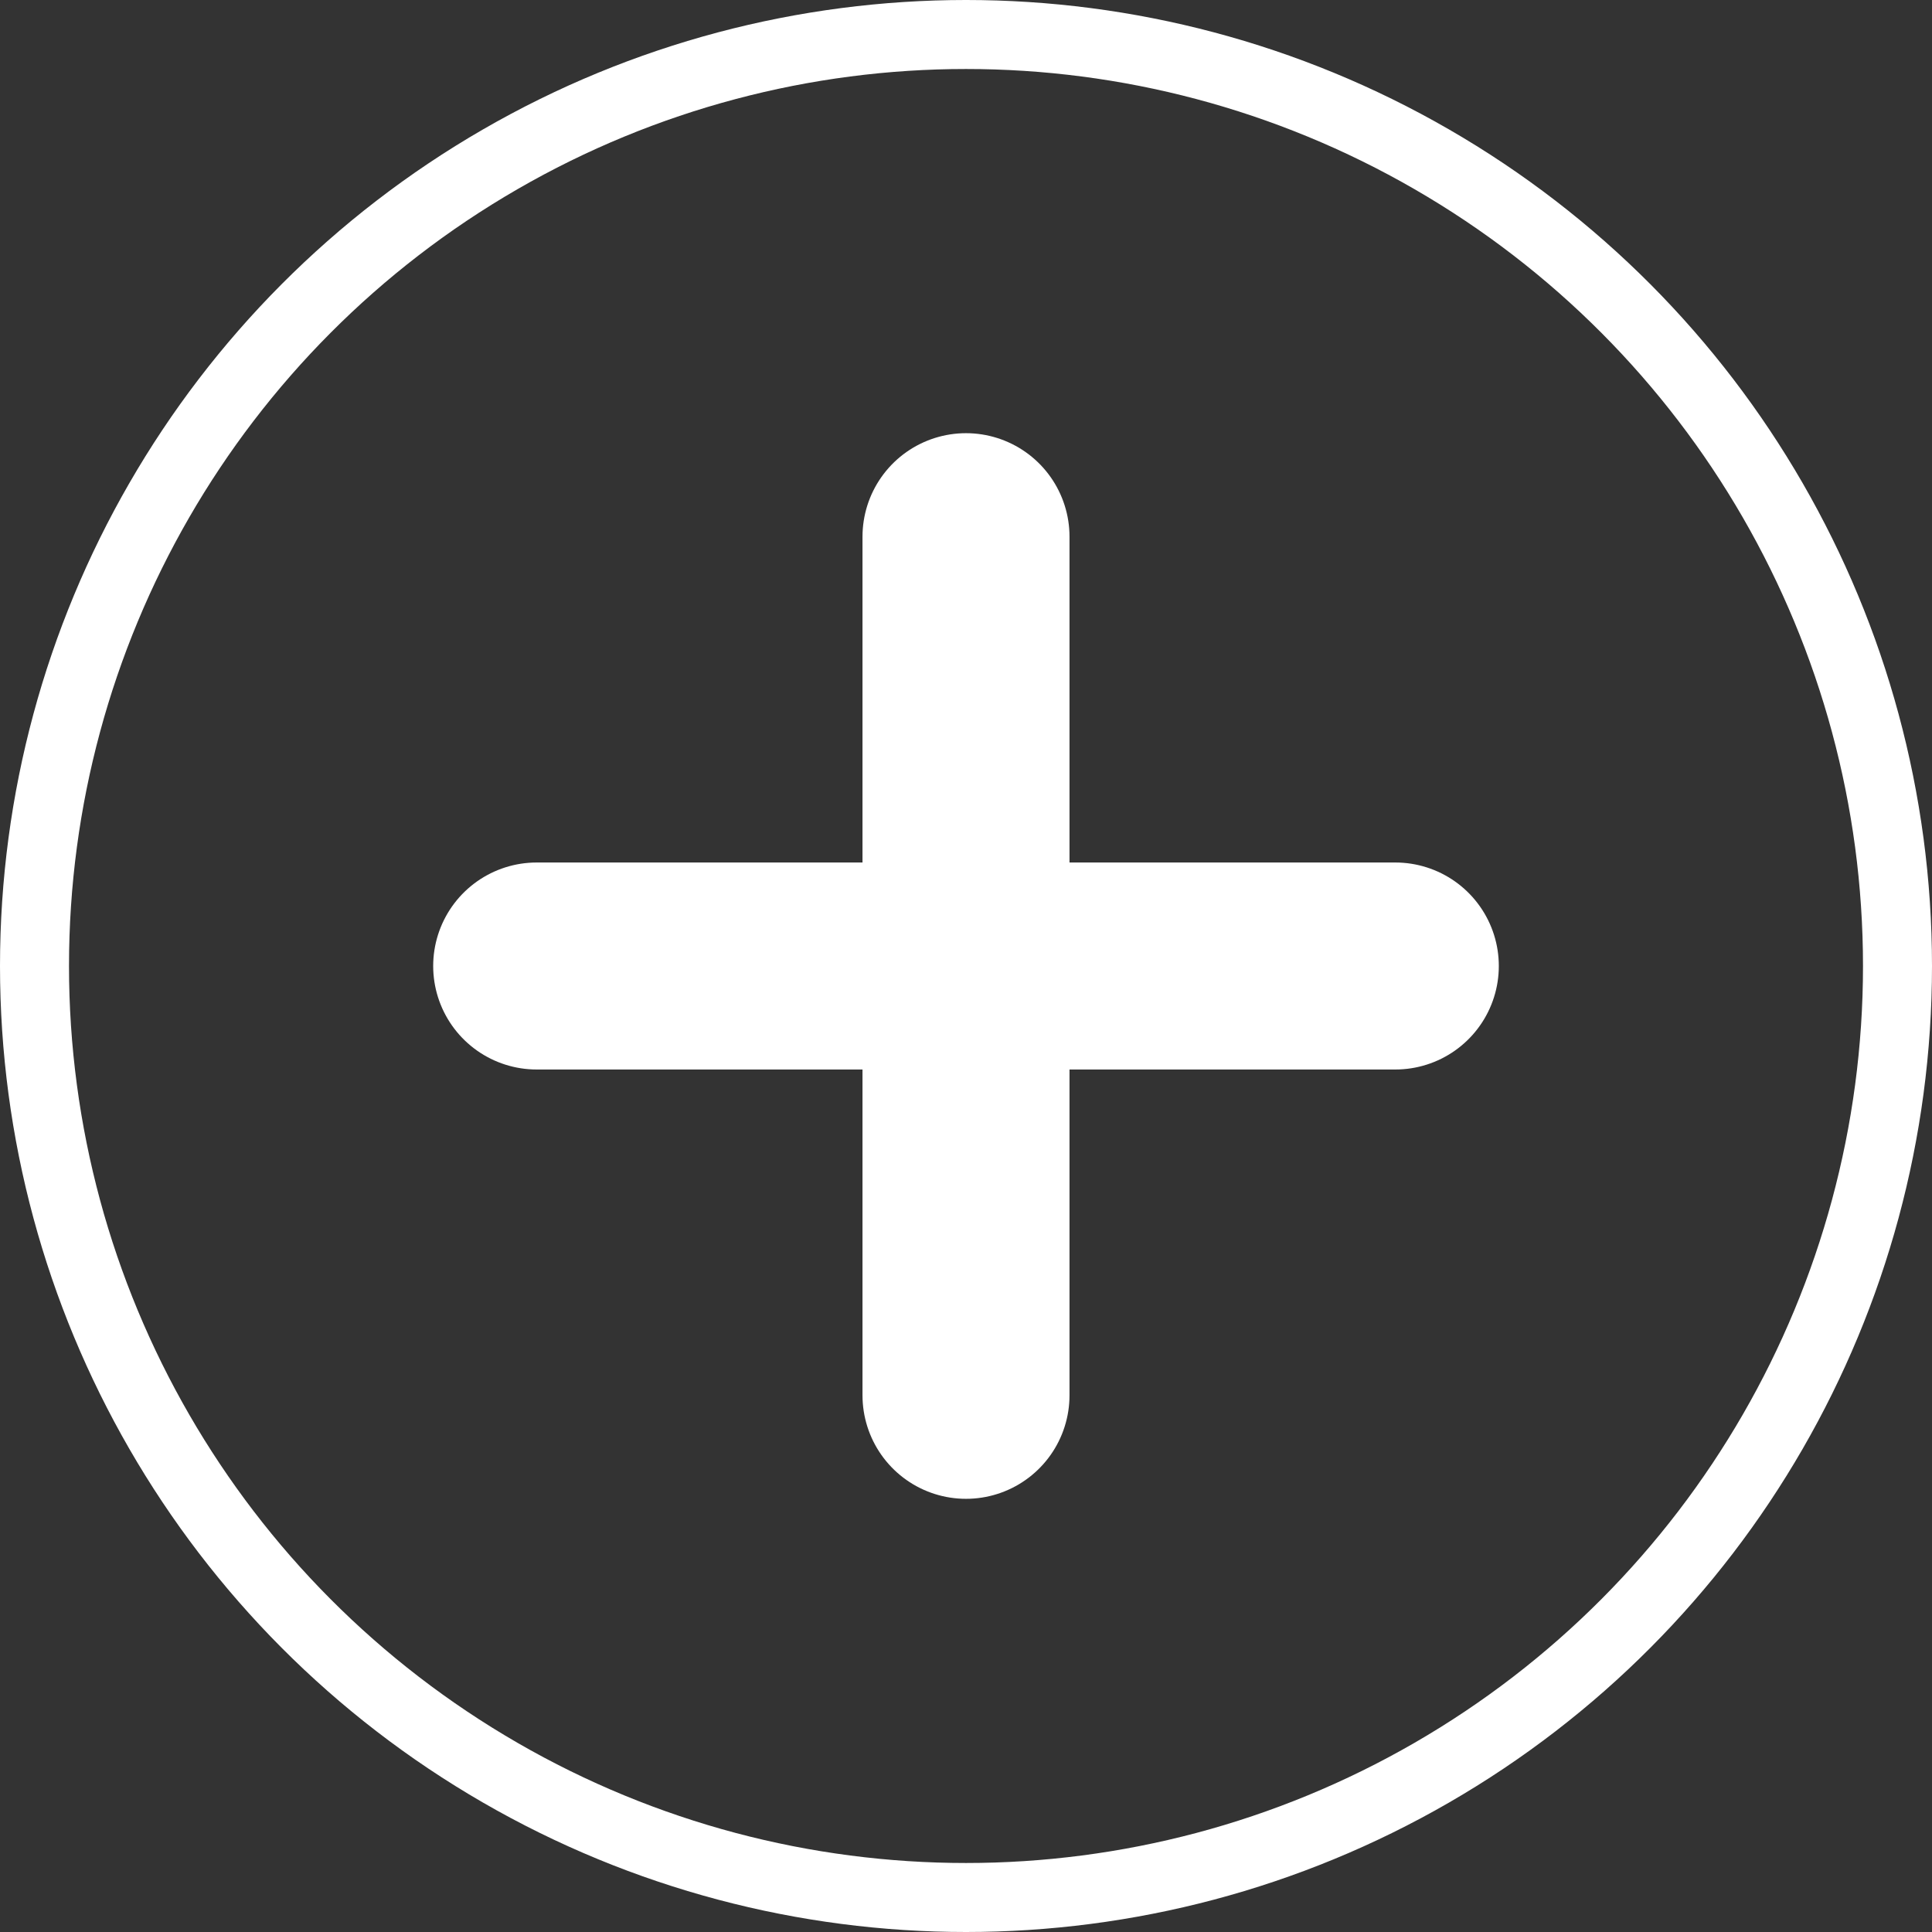 <?xml version="1.0" encoding="UTF-8"?>
<svg width="28px" height="28px" viewBox="0 0 28 28" version="1.1" xmlns="http://www.w3.org/2000/svg" xmlns:xlink="http://www.w3.org/1999/xlink">
    <rect x="0" y="0" width="28" height="28" fill="#333333" stroke="none"/>
    <title>Group 3</title>
    <g id="Page-1" stroke="none" stroke-width="1" fill="none" fill-rule="evenodd">
        <g id="Artboard" transform="translate(-454, -1165)" stroke="#FFFFFF">
            <g id="Group-3" transform="translate(454, 1165)">
                <g id="Group-2" transform="translate(7.778, 7.778)" stroke-linecap="round" stroke-width="3">
                    <line x1="6.222" y1="12.444" x2="6.222" y2="1.38811257e-13" id="Line-3"></line>
                    <line x1="6.222" y1="12.444" x2="6.222" y2="-4.26325641e-14" id="Line-3-Copy" transform="translate(6.222, 6.222) rotate(90) translate(-6.222, -6.222) "></line>
                </g>
                <circle id="Oval" cx="14" cy="14" r="13.5"></circle>
            </g>
        </g>
    </g>
</svg>